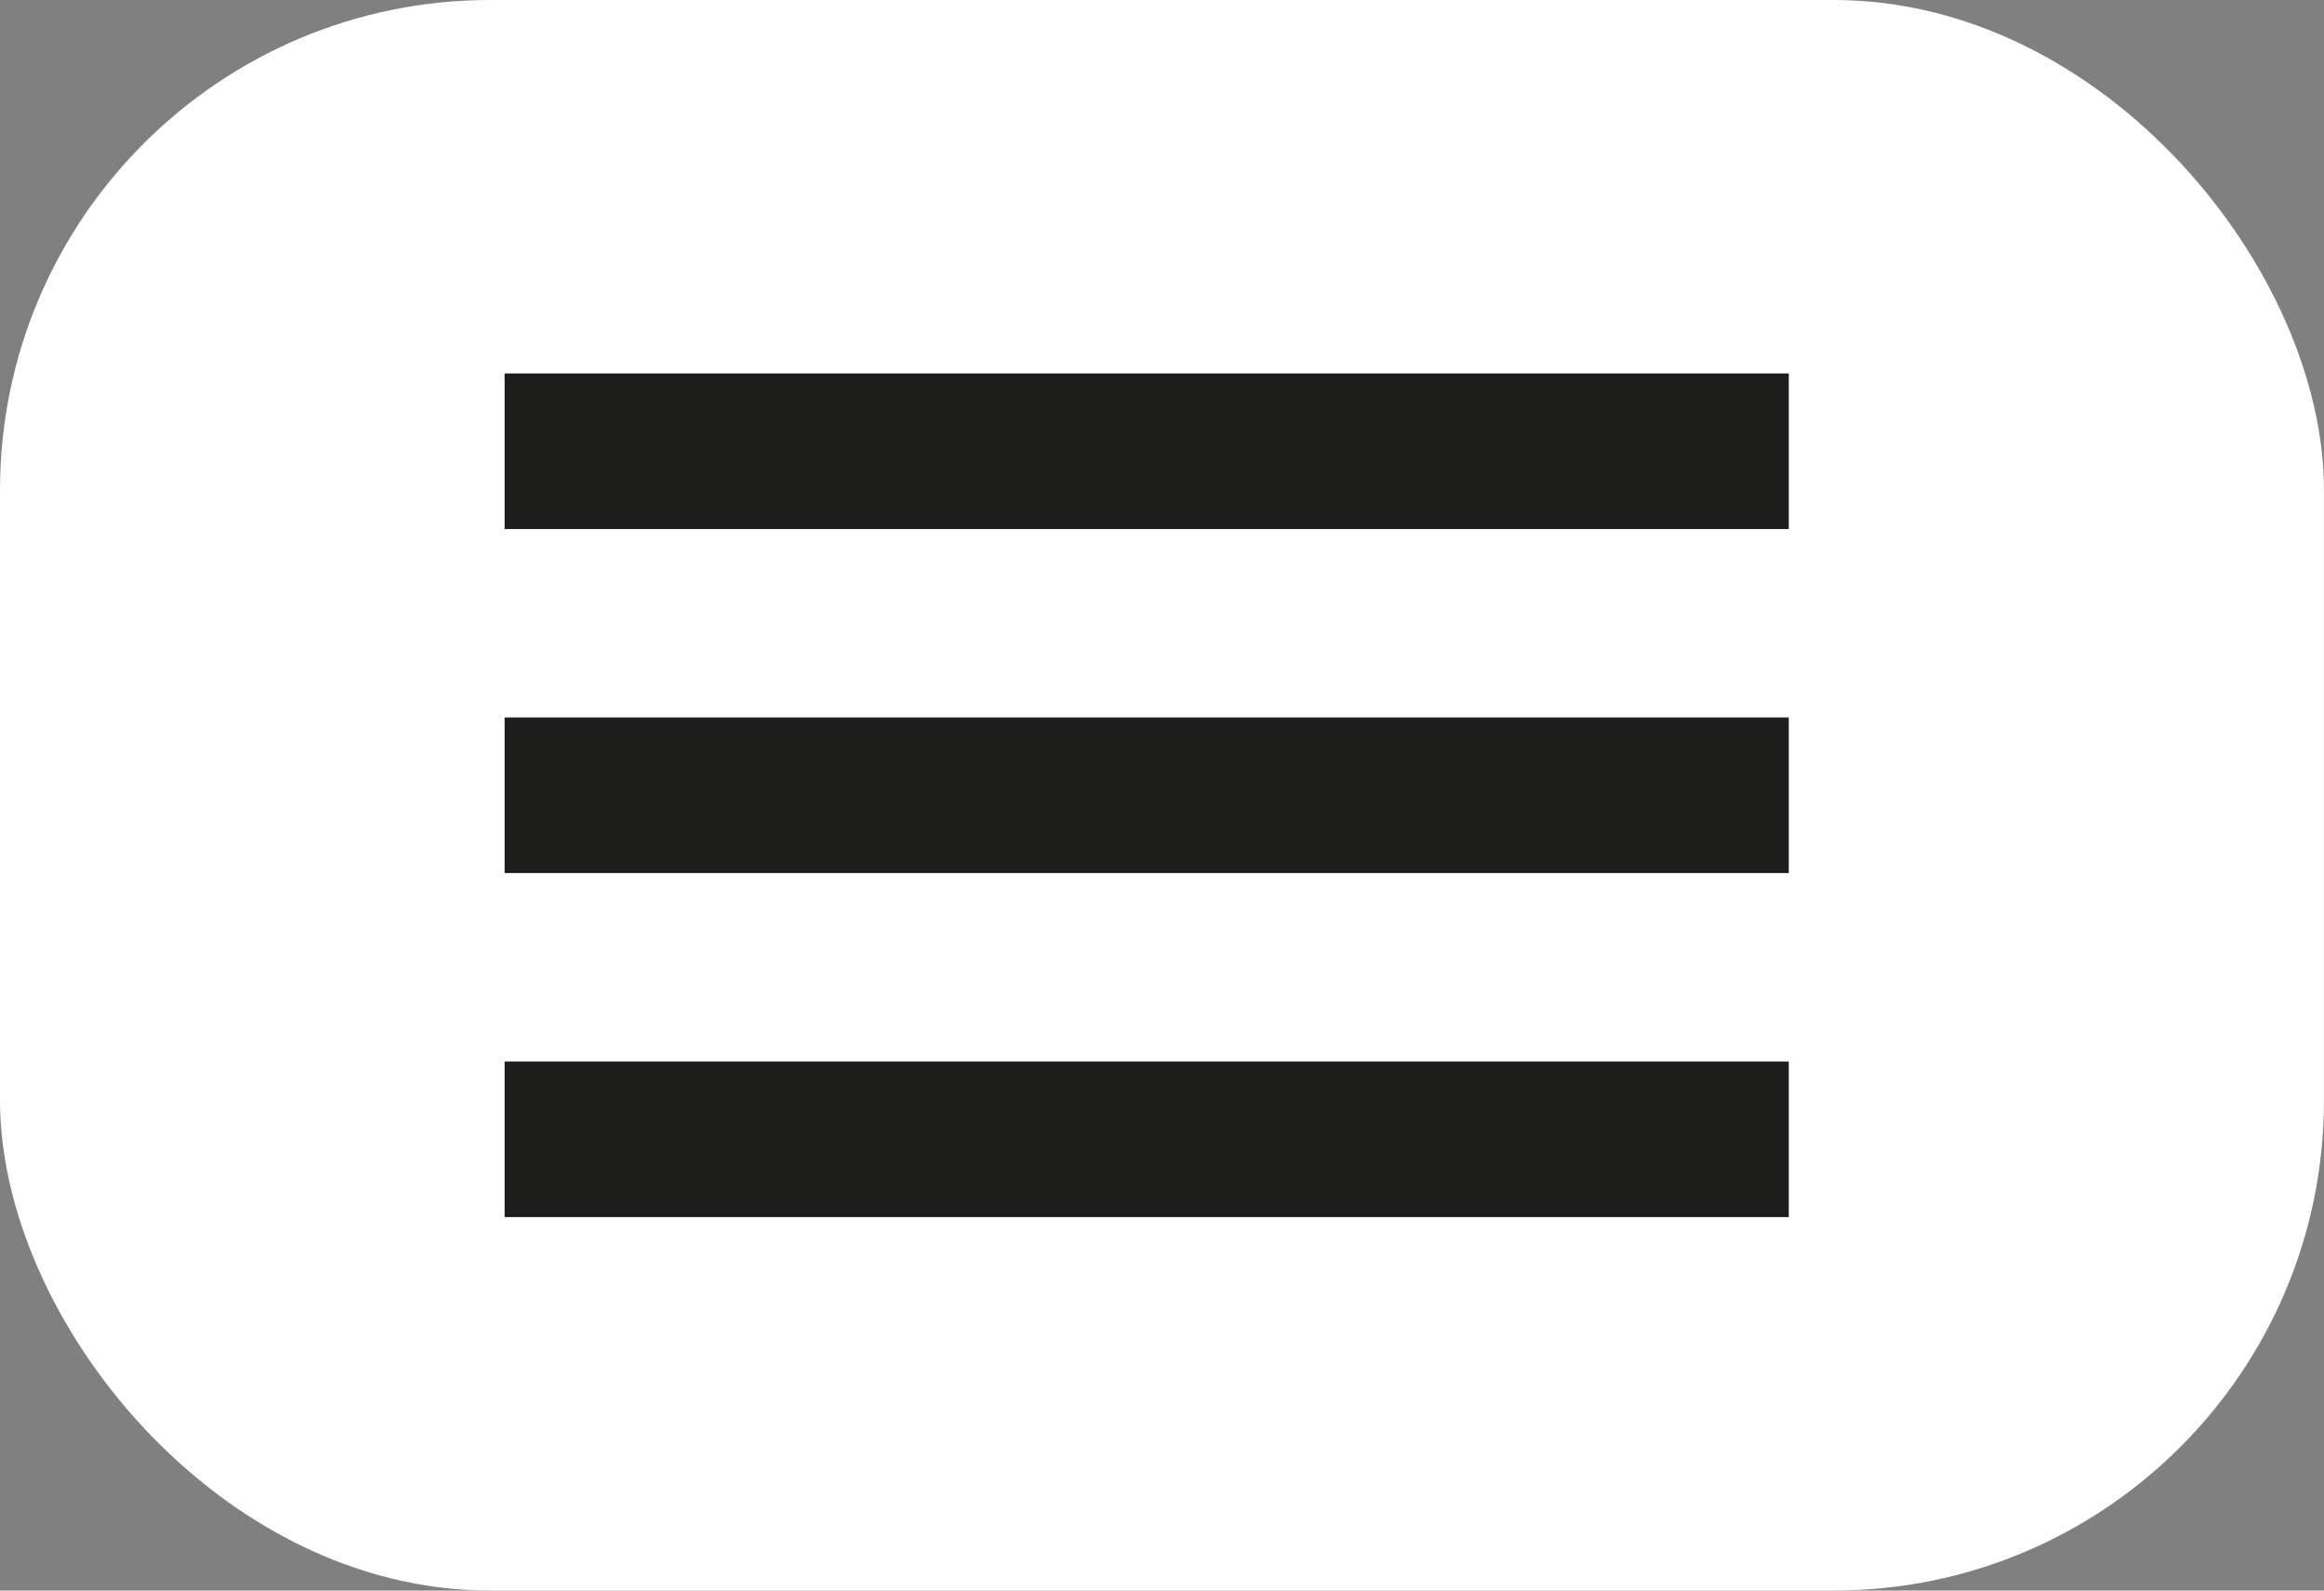 <svg xmlns="http://www.w3.org/2000/svg" width="94.815" height="64.873" viewBox="0 0 94.815 64.873"><rect x="0" y="0" width="94.815" height="64.873" fill="#808080" stroke="none"/><g transform="translate(-547 -48.668)"><rect width="94.814" height="64.873" rx="20" transform="translate(547 48.668)" fill="#fff"></rect><g transform="translate(567.587 63.9)"><rect width="52.392" height="6.346" transform="translate(0)" fill="#1d1d1b"></rect><rect width="52.392" height="6.346" transform="translate(0 14.031)" fill="#1d1d1b"></rect><rect width="52.392" height="6.346" transform="translate(0 28.063)" fill="#1d1d1b"></rect></g></g></svg>